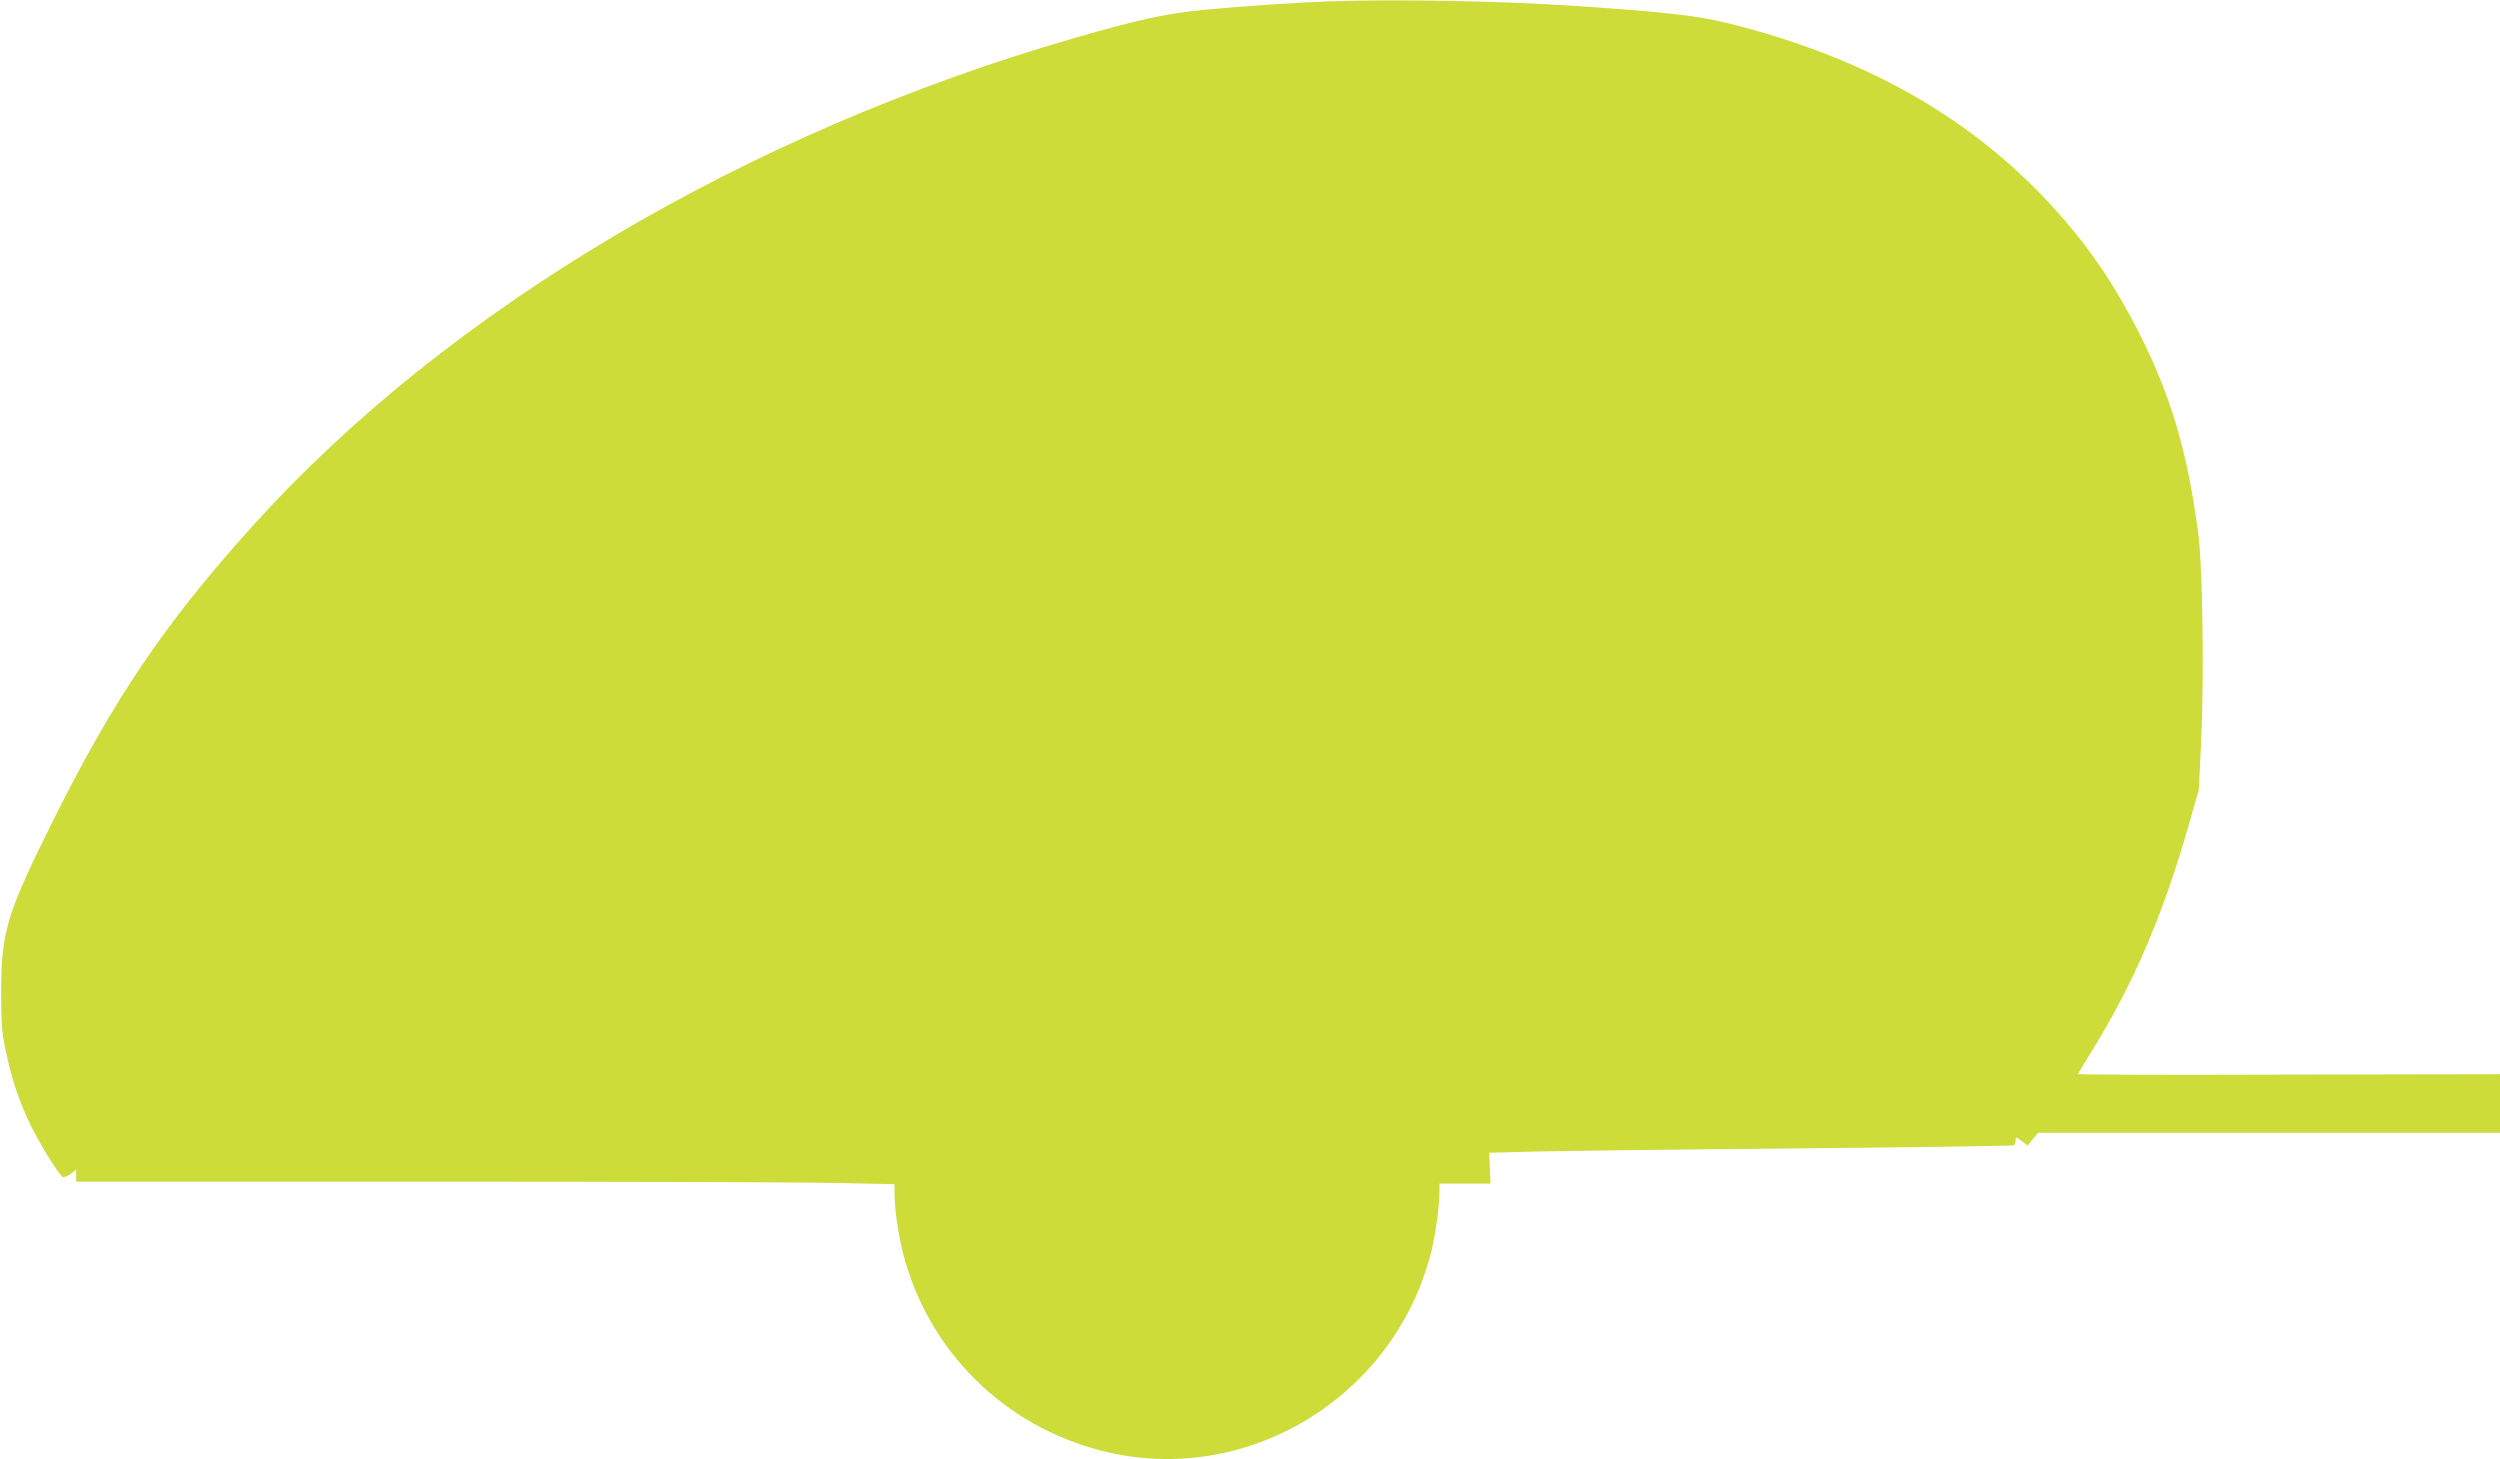 <?xml version="1.0" standalone="no"?>
<!DOCTYPE svg PUBLIC "-//W3C//DTD SVG 20010904//EN"
 "http://www.w3.org/TR/2001/REC-SVG-20010904/DTD/svg10.dtd">
<svg version="1.0" xmlns="http://www.w3.org/2000/svg"
 width="1280pt" height="747pt" viewBox="0 0 1280 747"
 preserveAspectRatio="xMidYMid meet">
<g transform="translate(0,747) scale(0.1,-0.1)"
fill="#cddc39" stroke="none">
<path d="M6810 7463 c-163 -5 -455 -25 -641 -43 -201 -20 -334 -48 -669 -145
-1683 -486 -3208 -1391 -4204 -2495 -455 -504 -717 -892 -1036 -1535 -227
-458 -254 -548 -254 -860 0 -149 3 -199 22 -288 31 -148 65 -253 123 -376 46
-98 148 -263 170 -277 6 -3 24 3 40 15 l29 22 0 -31 0 -30 1808 0 c995 0 1938
-3 2095 -7 l287 -6 0 -46 c0 -81 19 -211 44 -310 130 -500 517 -883 1021
-1010 738 -186 1498 276 1684 1024 21 85 41 232 41 303 l0 42 131 0 131 0 -4
79 -3 79 230 6 c127 3 729 11 1338 16 610 6 1113 13 1118 16 5 3 9 14 9 25 0
19 1 19 31 -3 l31 -23 26 33 27 32 1183 0 1182 0 0 150 0 150 -1080 -2 c-594
-2 -1080 -1 -1080 3 0 3 24 43 53 90 224 357 376 707 512 1180 l53 186 12 250
c15 309 8 887 -14 1053 -56 434 -145 730 -319 1065 -139 266 -275 456 -470
662 -413 433 -939 724 -1615 893 -161 40 -319 58 -792 90 -386 25 -911 35
-1250 23z"/>
</g>
</svg>
